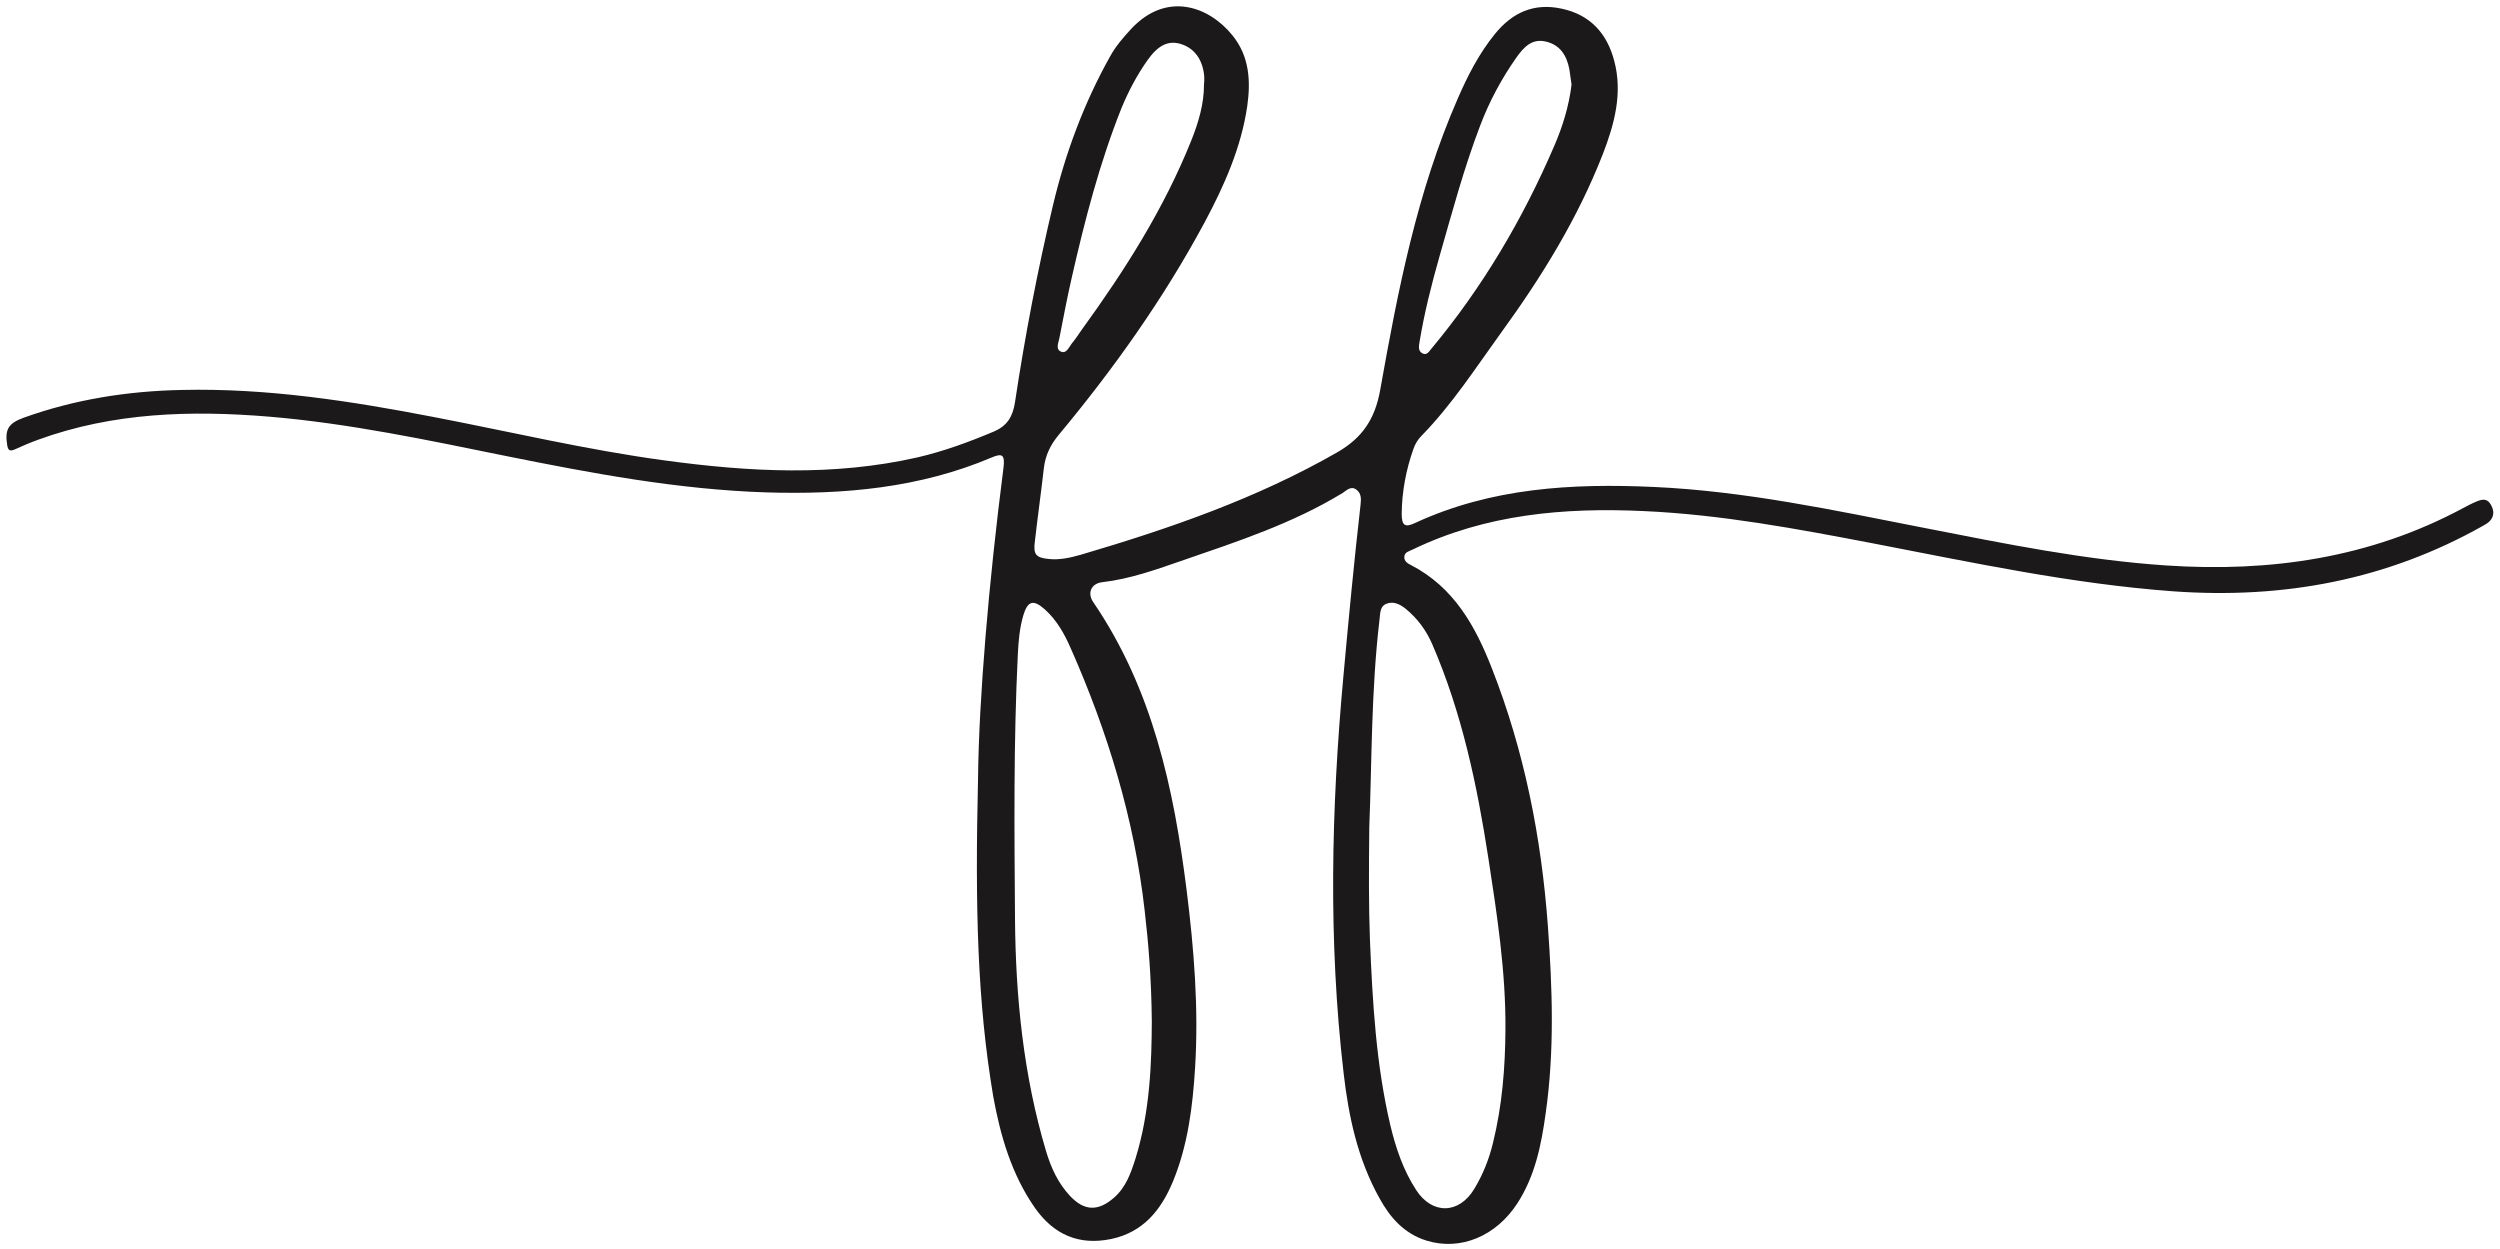 <svg xmlns="http://www.w3.org/2000/svg" xmlns:xlink="http://www.w3.org/1999/xlink" id="Layer_1" x="0px" y="0px" viewBox="0 0 1149.5 574.5" style="enable-background:new 0 0 1149.5 574.5;" xml:space="preserve"><style type="text/css">	.st0{fill:#1B1919;}</style><path class="st0" d="M449.7,358c0.4-36.8,4.9-89.9,11.7-142.9c0.7-5.8-0.4-6.9-5.3-4.8c-33.2,14.1-68.2,17.2-103.8,16.1 c-40.6-1.3-80.3-8.8-120-16.8c-35.9-7.3-71.7-14.9-108.3-18c-36.1-3-71.9-2-106.5,10.6c-3.6,1.3-7.1,2.8-10.6,4.4 c-2.3,1-3.2,0.6-3.6-2c-1.1-7,0.4-9.9,7.5-12.5c23.6-8.5,48-12.3,72.9-12.8c39.2-0.9,77.7,5.1,116,12.5 c35.3,6.8,70.3,15.1,105.9,19.9c38.8,5.3,77.6,7.4,116.3-1.4c12-2.8,23.5-7,34.9-11.8c6.4-2.7,8.9-7,9.9-13.6 c4.6-30.5,10.4-60.8,17.5-90.7c5.7-23.9,14.2-46.8,26.3-68.4c2.6-4.7,6.1-8.7,9.7-12.6c16.2-17.3,35.7-10.4,46.6,3.2 c7.7,9.6,8.3,20.9,6.7,32.3c-2.8,19.2-10.6,36.7-19.7,53.7c-18.9,35.1-41.8,67.3-67.2,97.8c-3.6,4.4-5.9,9.1-6.6,14.8 c-1.3,11.4-2.9,22.8-4.2,34.2c-0.7,5.7,0.5,7.2,6.2,7.8c5.2,0.6,10.3-0.6,15.2-2c40.7-12,80.7-25.8,117.8-47.1 c11.4-6.6,17.2-15.2,19.6-28.5c8.1-45.6,16.9-91.1,35.6-133.9c4.6-10.6,9.8-20.8,17.1-29.8c8-9.9,18-14.5,30.8-11.7 c13.1,2.8,20.8,11.4,24.1,23.9c4,14.9,0.1,29.2-5.2,42.9c-11.5,29.5-28,56.3-46.6,81.9c-11.8,16.3-22.7,33.3-36.9,47.8 c-1.6,1.6-2.9,3.8-3.6,5.9c-3.4,9.6-5.3,19.6-5.4,29.8c0,5.5,1.5,6.5,6.3,4.2c34.9-16.1,72-18.2,109.5-16.5 c42.2,1.9,83.4,10.8,124.8,18.9c36.8,7.2,73.5,14.7,110.9,17.2c47.8,3.2,93.7-3.4,136.4-26.3c2.1-1.1,4.1-2.2,6.3-3.1 c2.4-1,4.8-1.6,6.5,1.3c1.6,2.7,1.8,5.4-0.5,7.8c-0.8,0.8-1.8,1.4-2.9,2c-44.3,25-91.9,33.8-142.4,30.2 c-46.7-3.4-92.2-13.2-137.9-22c-35-6.7-70.1-13.3-105.7-14.9c-36.5-1.7-72.6,1.4-106.3,17.7c-1.6,0.8-3.7,1.1-3.8,3.4 c-0.1,2,1.6,3,3,3.7c19.8,10.2,29.7,28.1,37.3,47.6c14.9,38,22.7,77.6,25.7,118.2c2.1,28.8,3.1,57.6-1,86.3 c-2,14.4-4.8,28.6-12.9,41.2c-9.8,15.3-26.3,22.2-42,17.3c-10.2-3.2-16.7-10.6-21.6-19.6c-9.9-17.8-14.1-37.3-16.4-57.3 c-7.1-60.9-5.7-121.7-0.1-182.6c2.4-26.4,4.9-52.7,7.9-79c0.3-2.6,0.3-5.2-2-6.8c-2.5-1.8-4.4,0.4-6.3,1.6 c-22.8,13.9-48,22.2-73,30.8c-12.2,4.2-24.4,8.7-37.5,10.2c-5.1,0.6-7,5-4.1,9.2c27.2,39.9,37,85.5,42.9,132.3 c3.4,27.1,5.6,54.4,3.9,81.8c-1.1,17.8-3.3,35.6-10.2,52.3c-5.4,13-13.6,23.3-28.4,26.4c-14.9,3.1-26.5-2.1-35.1-14.4 c-10.7-15.4-15.8-33-19.1-51.1C449.4,460.8,448.3,417.7,449.7,358z M526.3,418.5c-4.8-42.1-17-82.1-34.1-120.7 c-2.9-6.6-6.4-12.8-11.9-17.7c-5.2-4.6-7.8-3.8-9.8,2.9c-1.7,5.8-2.2,11.8-2.5,17.8c-2,40.6-1.6,81.3-1.3,121.9 c0.3,36.1,3.9,71.8,14.3,106.7c2.3,7.6,5.5,14.6,11,20.5c6.5,6.9,12.8,7.2,20.1,0.9c5.6-4.8,7.9-11.5,10-18.1 c6.8-21.9,7.4-44.6,7.5-63C529.4,449.7,528.1,434.1,526.3,418.5z M721.6,31.9c-1.2-6.3-4.2-11.3-10.9-12.8 c-6.5-1.5-10.2,2.8-13.5,7.4c-6.8,9.7-12.4,20.1-16.6,31.2c-7.5,19.6-12.9,39.9-18.7,60.1c-3.7,13-7,26.1-9.2,39.4 c-0.3,2-0.8,4.2,1.4,5.3c1.9,1,2.9-0.8,4-2.1c23.5-28.2,42-59.5,56.5-93.2c3.9-9,6.8-18.4,8-28.3C722.2,36.5,722,34.2,721.6,31.9z  M553.7,35c-0.7-7.8-4.7-13.1-11.2-14.9c-5.5-1.5-10.1,0.8-14.9,7.6c-4.8,6.8-8.7,14.2-11.9,21.9c-10.1,25.3-16.9,51.6-22.9,78 c-2.1,9.2-3.9,18.6-5.7,27.9c-0.4,2.1-1.9,5.1,0.8,6.2c2.4,1,3.5-1.9,4.8-3.6c1.7-2.1,3.2-4.3,4.7-6.5 c19.8-27.3,37.8-55.6,50.4-87.1c3.3-8.3,5.8-16.7,5.8-25.6C553.7,37.7,553.8,36.3,553.7,35z M629.9,432.2 c1.2,28.7,2.8,57.3,9.4,85.3c2.5,10.4,5.9,20.5,11.8,29.6c7.4,11.5,19.8,11.2,26.8-0.5c4-6.6,6.8-13.7,8.6-21.2 c4.2-17.1,5.6-34.5,5.7-52c0.2-26.4-3.8-52.5-7.8-78.5c-5.2-33.8-12.2-67.2-25.9-98.8c-2.8-6.4-6.8-11.8-12.2-16.2 c-2.5-2-5.5-3.6-8.8-2.3c-3.2,1.3-2.8,4.6-3.2,7.3c-3.9,33-3.5,66.2-4.7,95.2C629.4,400.2,629.3,416.2,629.9,432.2z"></path></svg>